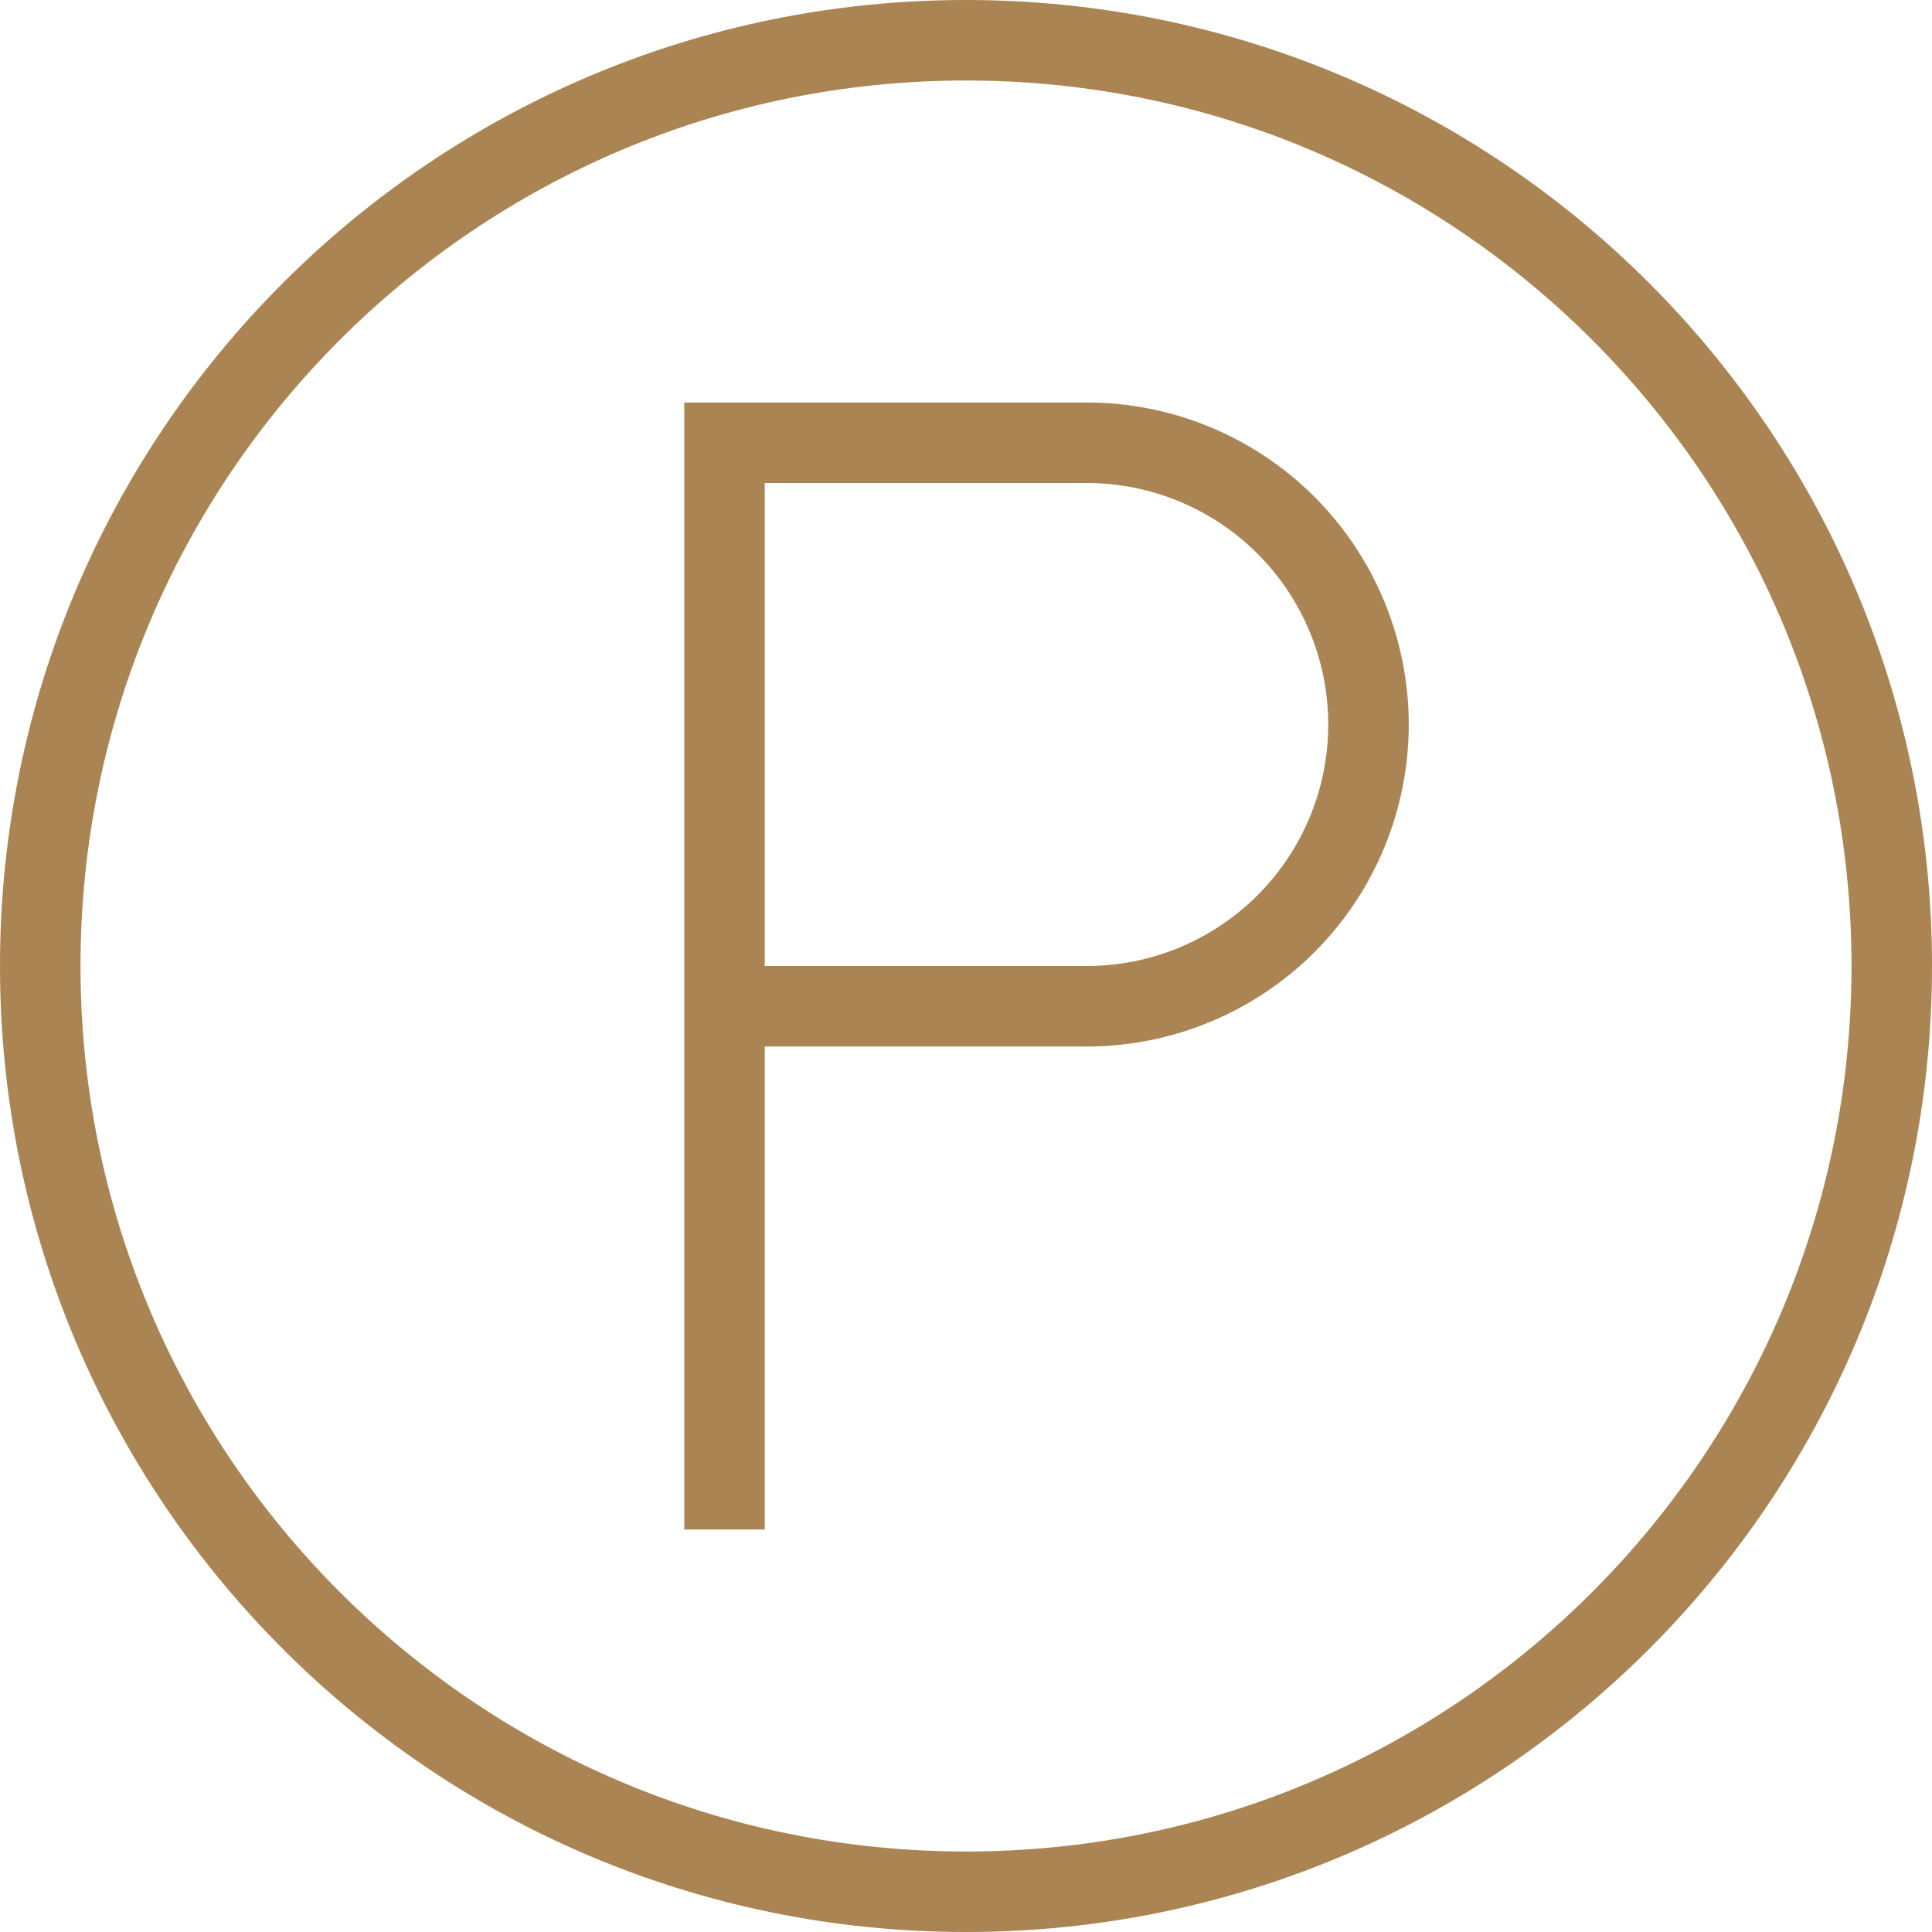 <svg width="48" height="48" viewBox="0 0 48 48" fill="none" xmlns="http://www.w3.org/2000/svg">
<path d="M18 38V25M18 25V11H27C27.919 11 28.829 11.181 29.679 11.533C30.528 11.885 31.3 12.4 31.95 13.05C32.6 13.7 33.115 14.472 33.467 15.321C33.819 16.171 34 17.081 34 18C34 18.919 33.819 19.829 33.467 20.679C33.115 21.528 32.6 22.3 31.95 22.95C31.3 23.6 30.528 24.115 29.679 24.467C28.829 24.819 27.919 25 27 25H18ZM24 47C11.298 47 1 36.702 1 24C1 11.298 11.298 1 24 1C36.702 1 47 11.298 47 24C47 36.702 36.702 47 24 47Z" stroke="#AA8453" stroke-width="2"/>
</svg>
